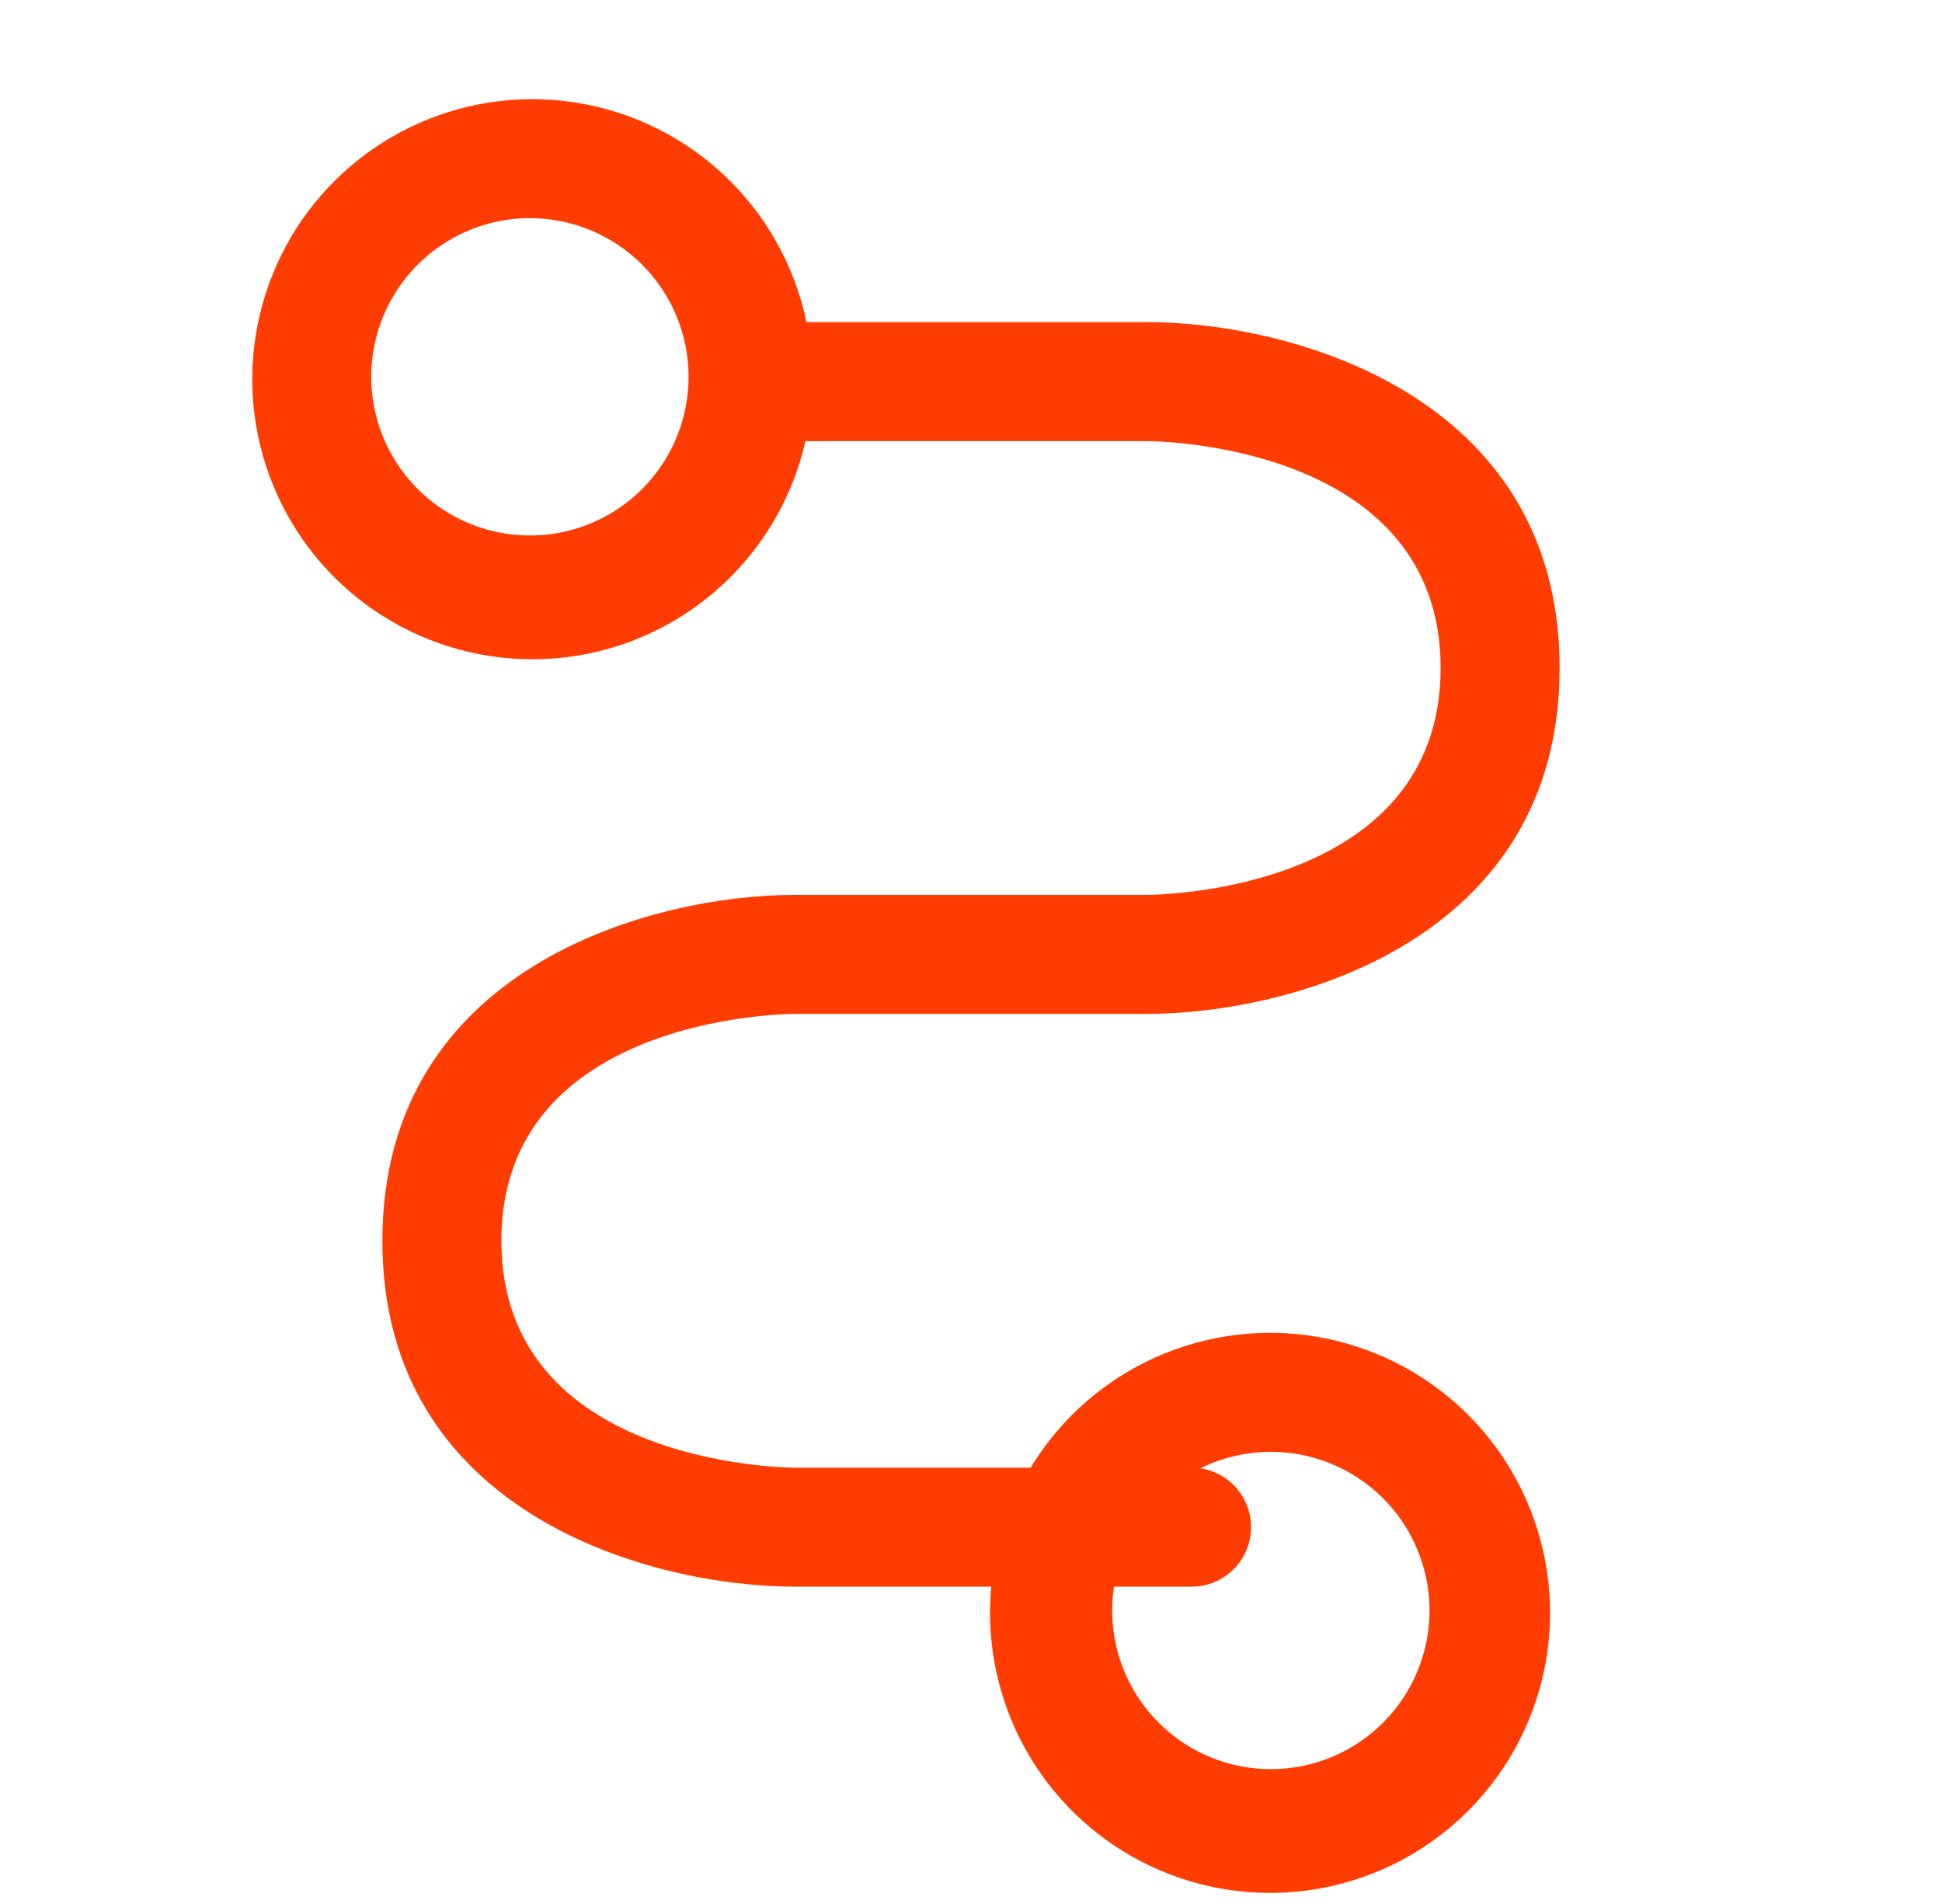 <svg width="51" height="50" viewBox="0 0 51 50" fill="none" xmlns="http://www.w3.org/2000/svg">
<path d="M31.292 41.667H20.875C17.125 41.667 10.042 39.771 10.042 32.584C10.042 25.396 17.125 23.5 20.875 23.5H30.125C30.438 23.5 37.833 23.396 37.833 17.542C37.833 11.688 30.438 11.584 30.125 11.584H19.708C19.294 11.584 18.897 11.419 18.604 11.126C18.311 10.833 18.146 10.435 18.146 10.021C18.146 9.607 18.311 9.209 18.604 8.916C18.897 8.623 19.294 8.459 19.708 8.459H30.125C33.875 8.459 40.958 10.354 40.958 17.542C40.958 24.729 33.875 26.625 30.125 26.625H20.875C20.563 26.625 13.167 26.729 13.167 32.584C13.167 38.438 20.563 38.542 20.875 38.542H31.292C31.706 38.542 32.104 38.706 32.397 38.999C32.69 39.292 32.854 39.69 32.854 40.104C32.854 40.519 32.69 40.916 32.397 41.209C32.104 41.502 31.706 41.667 31.292 41.667Z" fill="#FF3D03"/>
<path d="M13.917 17.313C12.465 17.3 11.049 16.858 9.848 16.043C8.647 15.227 7.714 14.075 7.167 12.73C6.62 11.385 6.483 9.908 6.774 8.486C7.065 7.063 7.77 5.759 8.801 4.737C9.832 3.714 11.142 3.02 12.567 2.741C13.992 2.463 15.468 2.612 16.808 3.17C18.148 3.729 19.293 4.671 20.098 5.879C20.904 7.087 21.333 8.507 21.333 9.958C21.333 10.929 21.141 11.891 20.768 12.787C20.394 13.684 19.847 14.497 19.157 15.181C18.468 15.864 17.65 16.405 16.75 16.771C15.851 17.137 14.888 17.321 13.917 17.313ZM13.917 5.729C13.093 5.729 12.287 5.974 11.602 6.431C10.917 6.889 10.383 7.54 10.067 8.301C9.752 9.063 9.669 9.901 9.83 10.709C9.991 11.517 10.388 12.259 10.97 12.842C11.553 13.425 12.296 13.822 13.104 13.982C13.912 14.143 14.75 14.061 15.511 13.745C16.273 13.43 16.923 12.896 17.381 12.211C17.839 11.526 18.083 10.72 18.083 9.896C18.083 9.349 17.976 8.807 17.766 8.301C17.557 7.796 17.25 7.337 16.863 6.95C16.476 6.563 16.017 6.256 15.511 6.046C15.006 5.837 14.464 5.729 13.917 5.729Z" fill="#FF3D03"/>
<path d="M33.375 49.709C31.92 49.714 30.496 49.286 29.284 48.48C28.072 47.675 27.126 46.527 26.566 45.184C26.006 43.841 25.857 42.361 26.139 40.933C26.42 39.505 27.119 38.193 28.147 37.162C29.174 36.132 30.485 35.429 31.912 35.144C33.339 34.858 34.819 35.003 36.164 35.559C37.509 36.115 38.659 37.057 39.468 38.267C40.276 39.477 40.708 40.9 40.708 42.355C40.708 44.302 39.937 46.169 38.562 47.548C37.187 48.927 35.322 49.704 33.375 49.709ZM33.375 38.126C32.551 38.126 31.745 38.37 31.06 38.828C30.375 39.286 29.841 39.937 29.525 40.698C29.21 41.459 29.128 42.297 29.288 43.106C29.449 43.914 29.846 44.656 30.429 45.239C31.012 45.822 31.754 46.218 32.562 46.379C33.37 46.54 34.208 46.457 34.97 46.142C35.731 45.827 36.382 45.293 36.839 44.607C37.297 43.922 37.542 43.117 37.542 42.293C37.542 41.188 37.103 40.128 36.321 39.346C35.54 38.565 34.48 38.126 33.375 38.126Z" fill="#FF3D03"/>
</svg>
